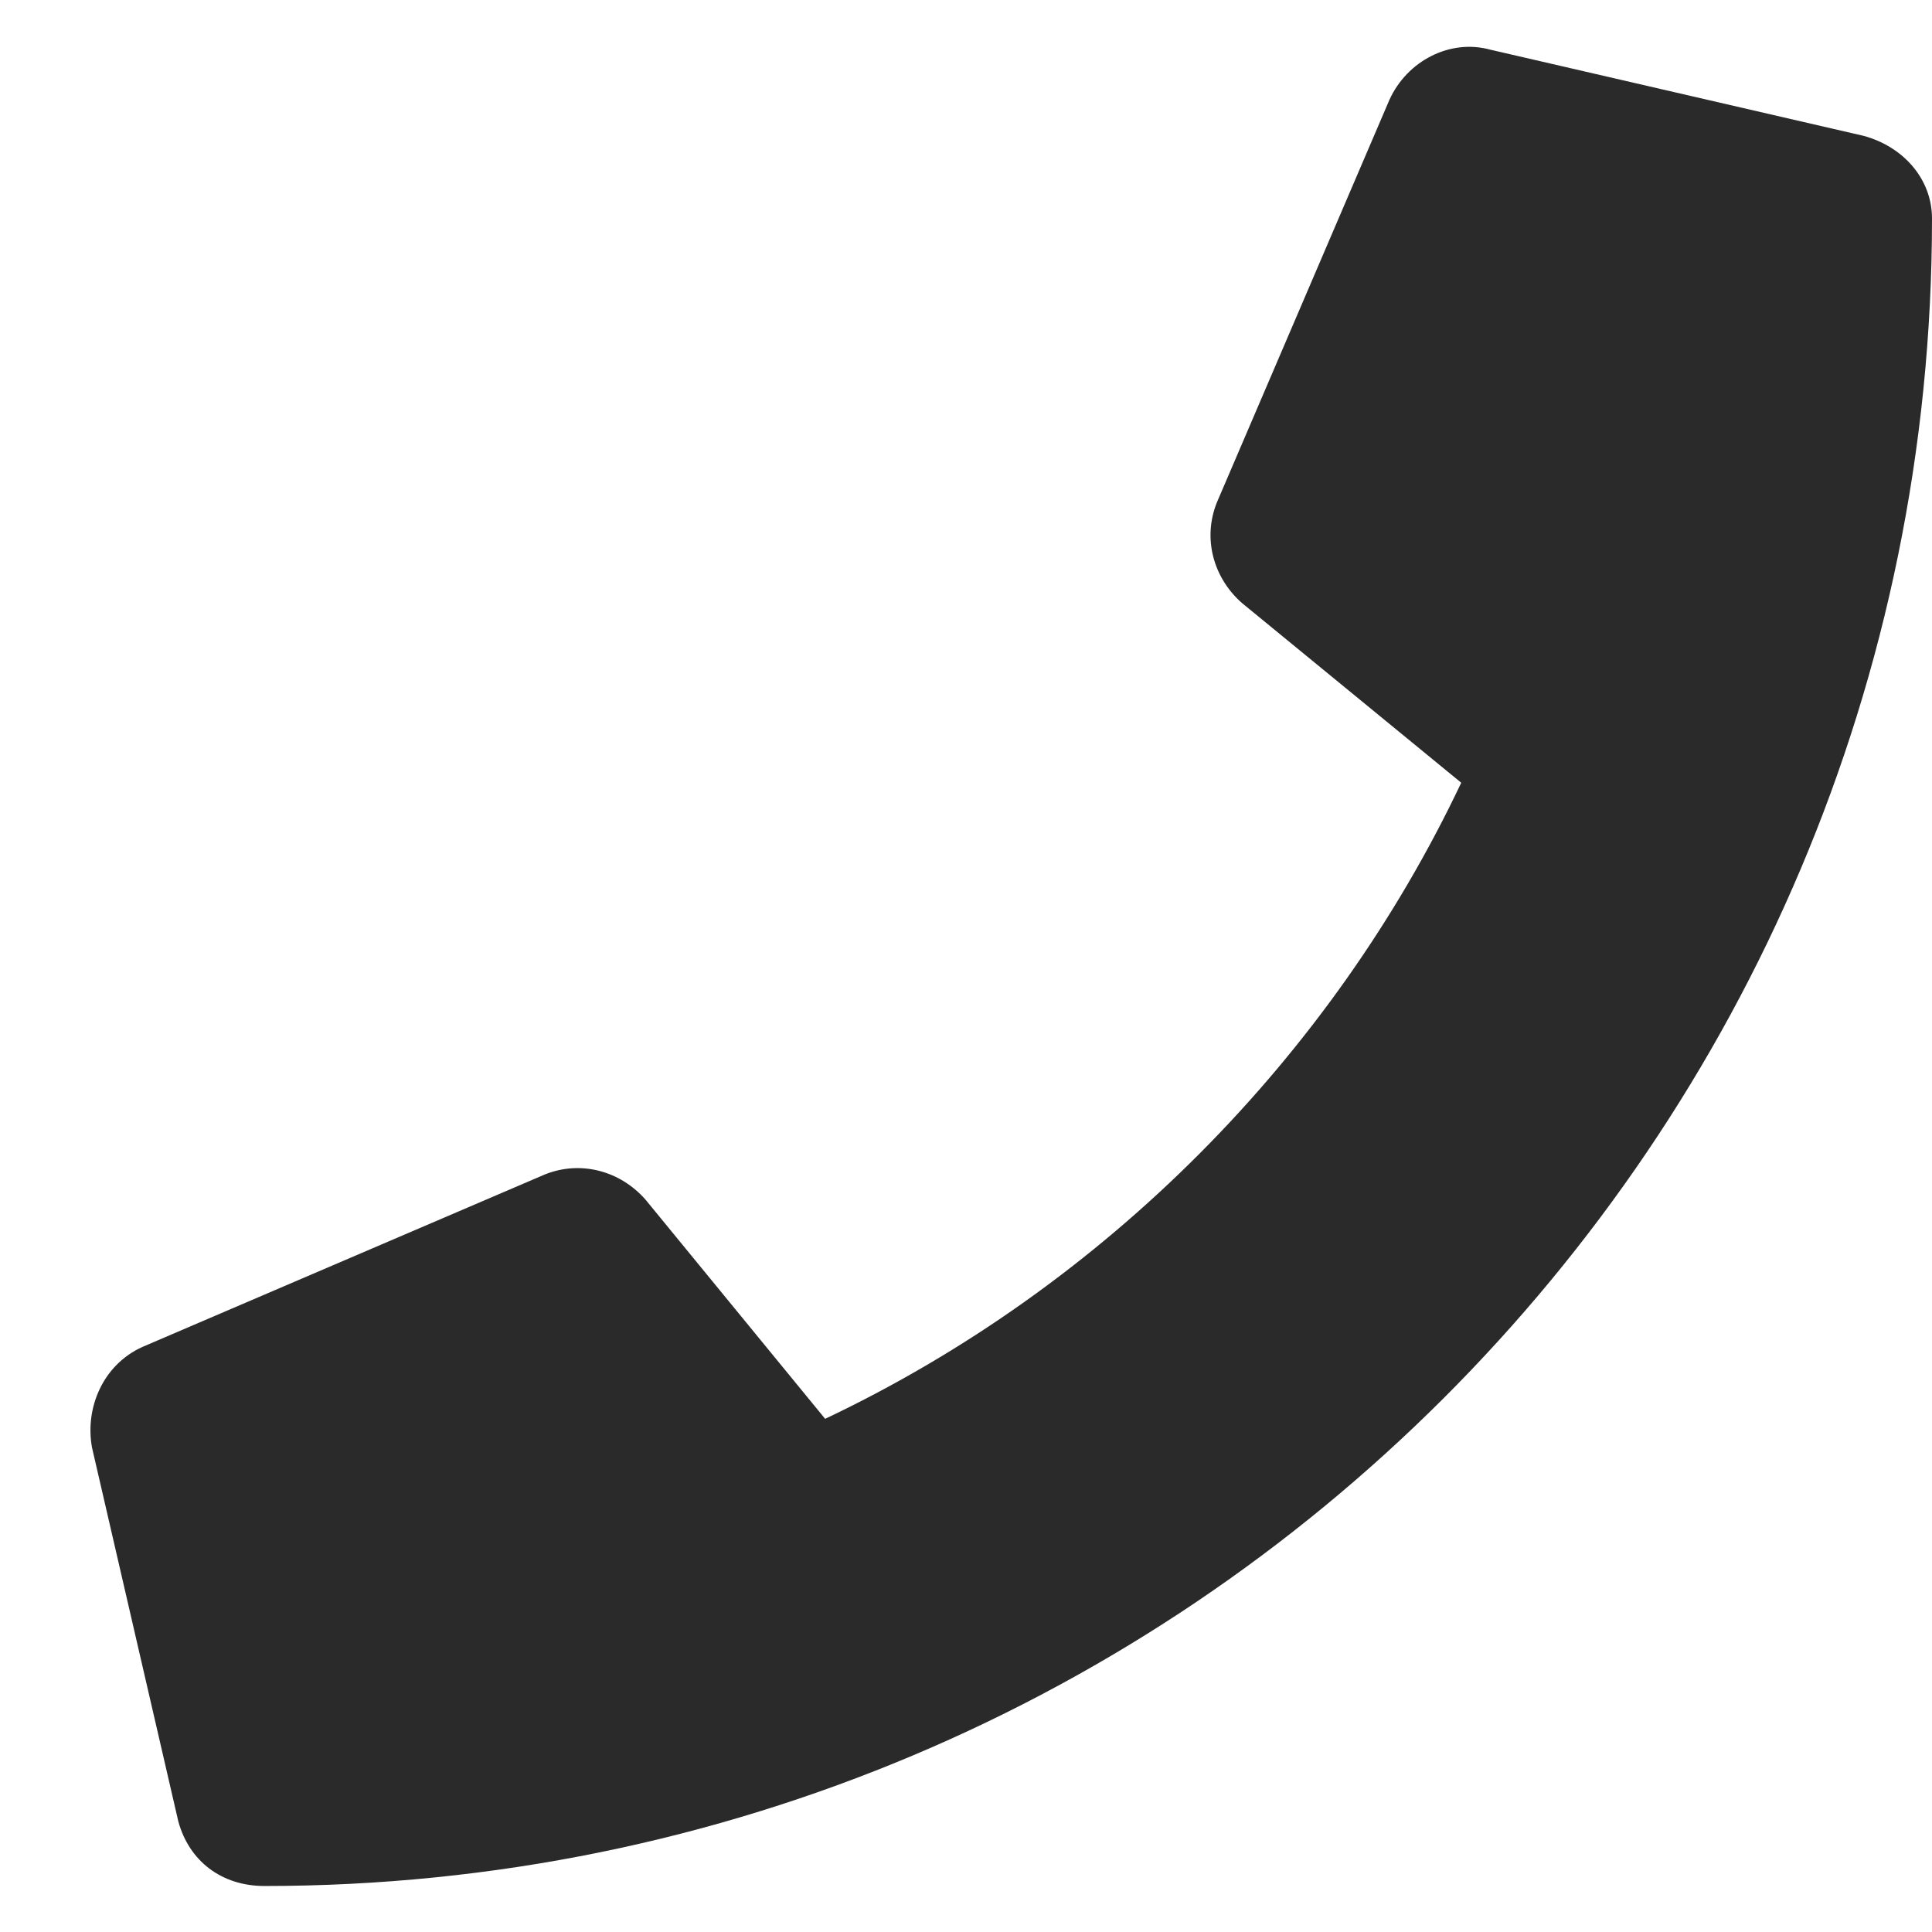 <svg width="21" height="21" viewBox="0 0 21 21" fill="none" xmlns="http://www.w3.org/2000/svg">
<path d="M20.258 1.477C20.688 1.594 21 1.945 21 2.375C21 12.414 12.875 20.5 2.875 20.5C2.406 20.5 2.055 20.227 1.938 19.797L1 15.734C0.922 15.305 1.117 14.836 1.547 14.641L5.922 12.766C6.312 12.609 6.742 12.727 7.016 13.039L8.969 15.422C12.016 13.977 14.477 11.477 15.883 8.508L13.5 6.555C13.188 6.281 13.07 5.852 13.227 5.461L15.102 1.086C15.297 0.656 15.766 0.422 16.195 0.539L20.258 1.477Z" fill="#2B2A2A"/>
</svg>
